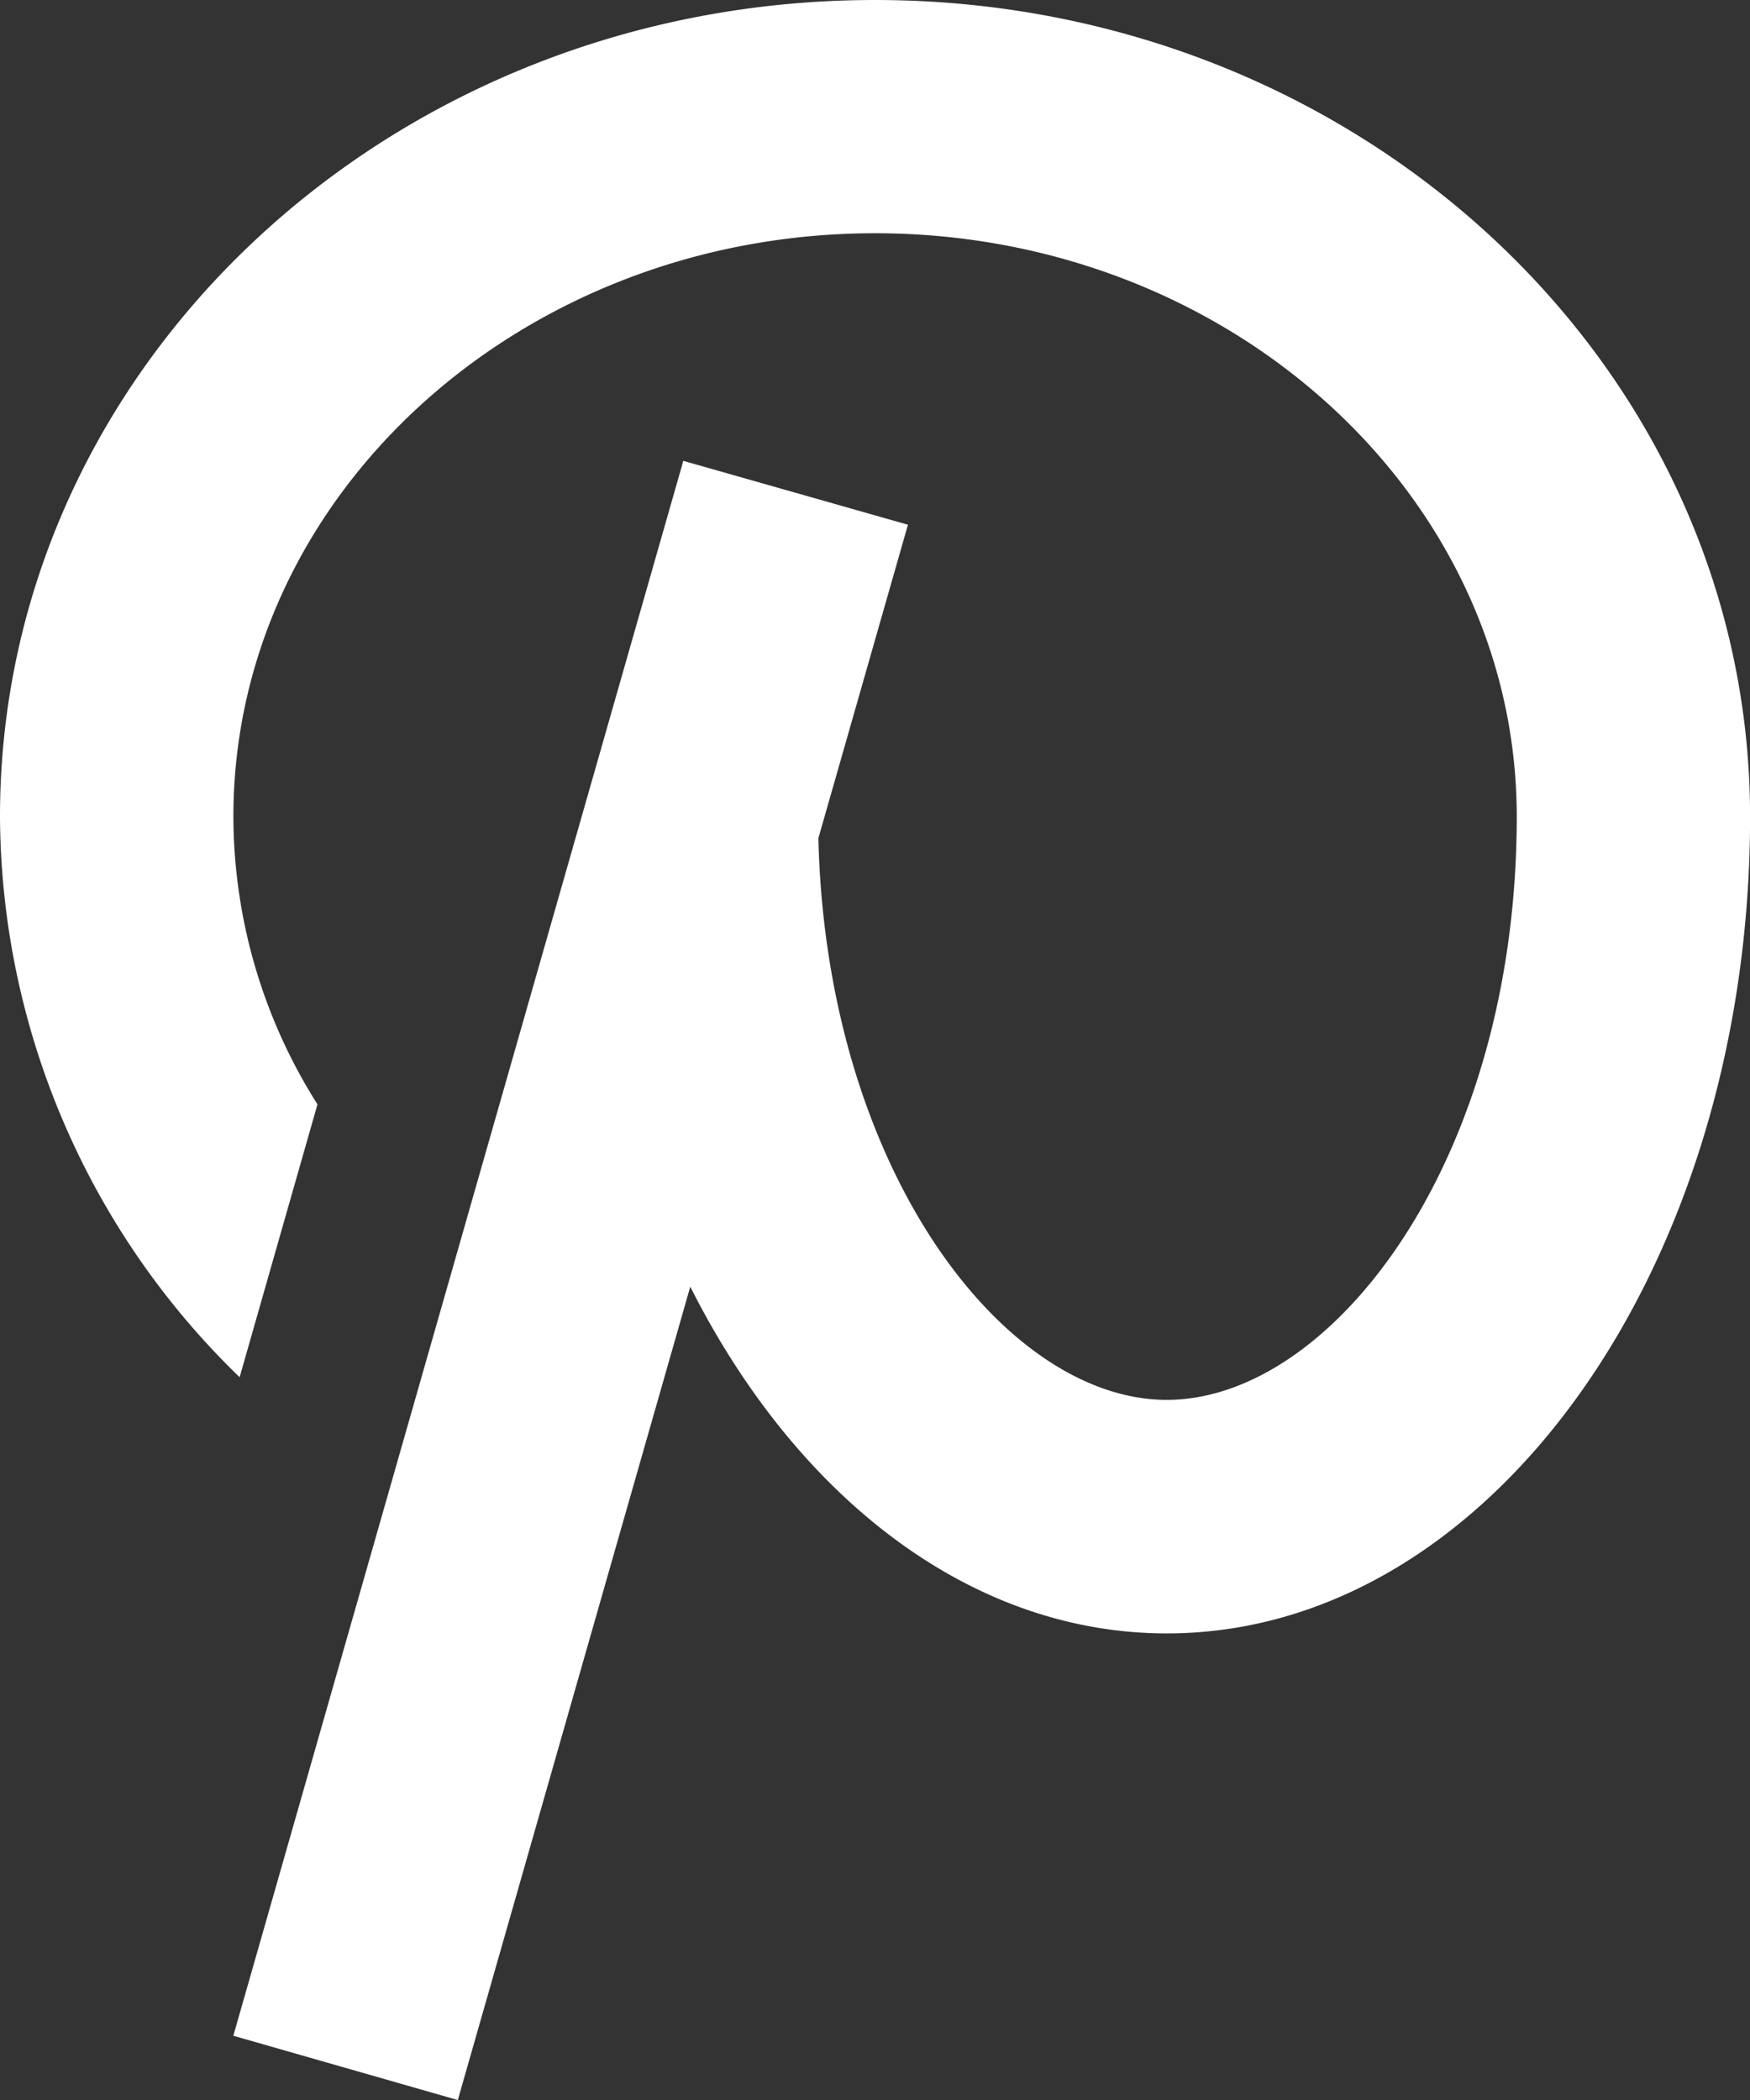 <svg xmlns="http://www.w3.org/2000/svg" width="24.166" height="29" viewBox="0 0 24.166 29">
  <rect x="0" y="0" width="24.166" height="29" fill="#333333" stroke="none"/>
  <path id="Path_3791" data-name="Path 3791" d="M34.436,26.364,28.222,48.112l3.1.888,3.21-11.232c1.457,2.893,3.858,4.788,6.58,4.788,4.451,0,8.055-5.047,8.055-11.278S43.757,20,37.083,20,25,25.048,25,31.276a10.838,10.838,0,0,0,3.309,7.742l1.075-3.768a7.448,7.448,0,0,1-1.161-3.974c0-4.441,3.974-8.055,8.861-8.055s8.861,3.615,8.861,8.055c0,4.748-2.546,8.055-4.833,8.055-2.234,0-4.7-3.17-4.811-7.756l1.237-4.329Z" transform="translate(-25 -20)" fill="#fff"/>
</svg>
